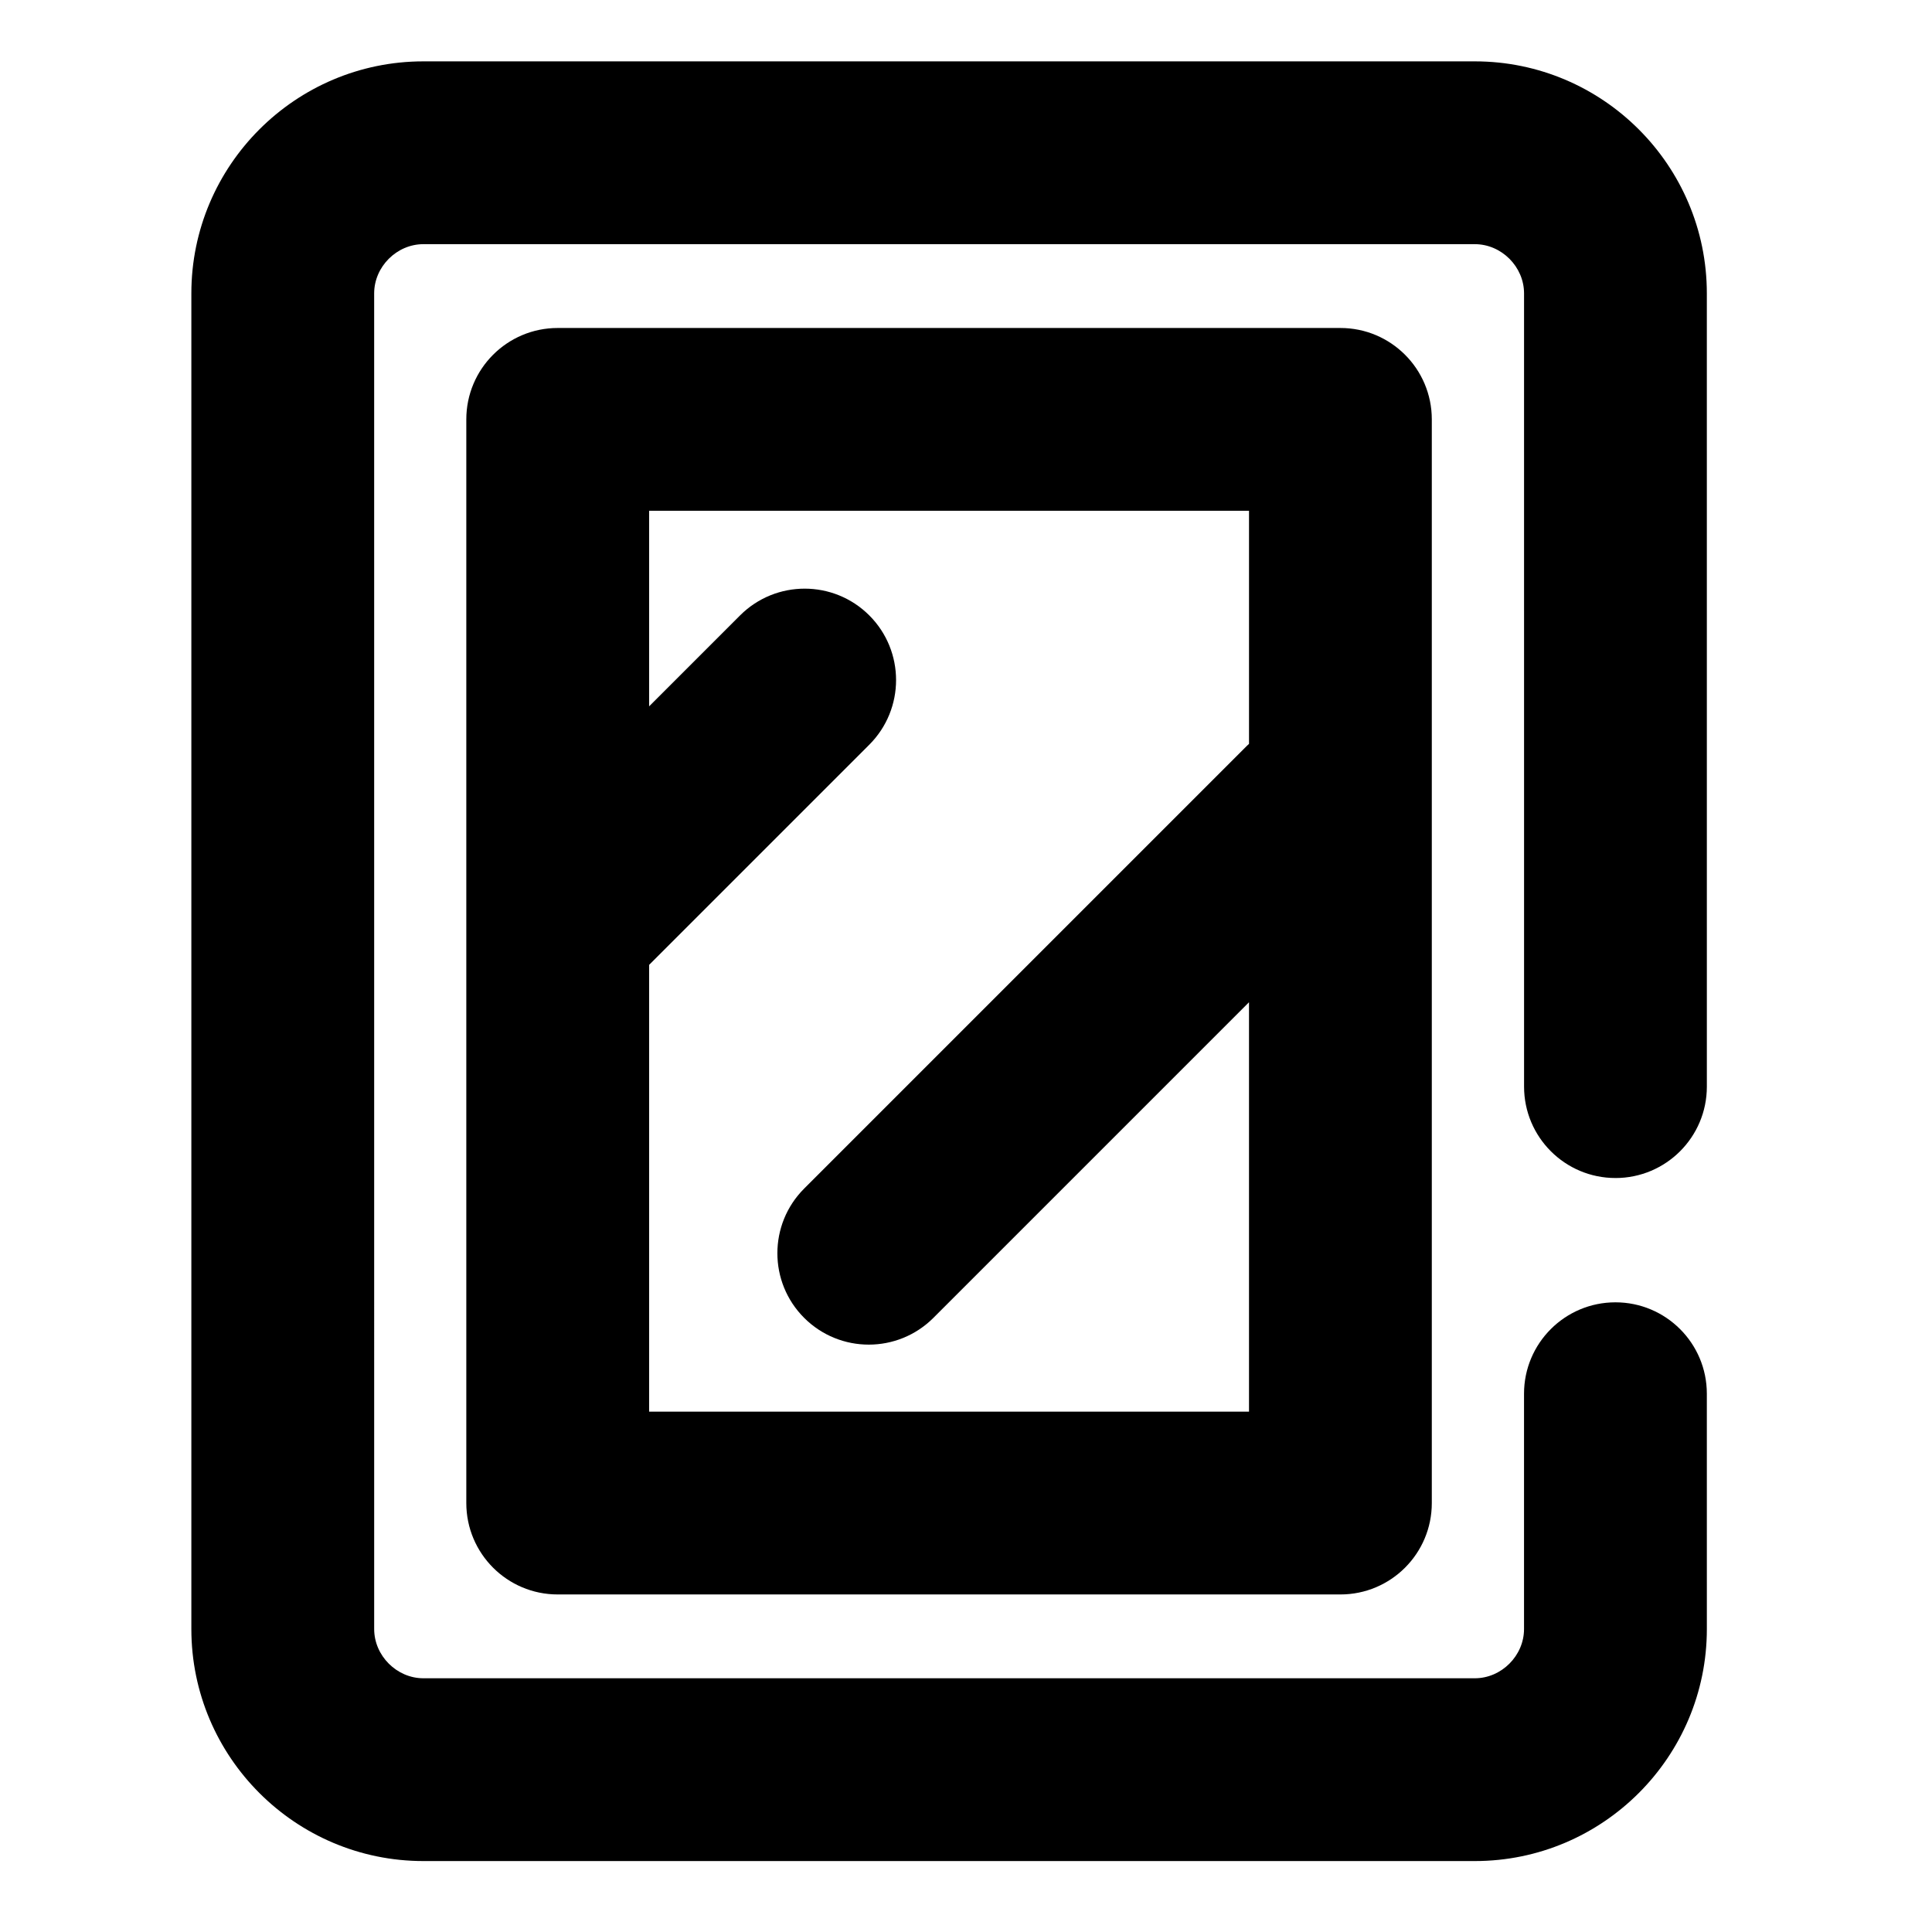 <?xml version="1.0" encoding="UTF-8"?>
<!-- The Best Svg Icon site in the world: iconSvg.co, Visit us! https://iconsvg.co -->
<svg fill="#000000" width="800px" height="800px" version="1.1" viewBox="144 144 512 512" xmlns="http://www.w3.org/2000/svg">
 <g>
  <path d="m572.11 456.19c13.375 0 24.223-10.844 24.223-24.223l-0.004-210.21c0-33.91-27.586-61.496-61.492-61.496h-278.63c-33.91 0-61.496 27.586-61.496 61.496v353.95c0 33.91 27.586 61.492 61.496 61.492h278.63c33.91 0 61.496-27.586 61.496-61.492l-0.004-62.355c0-13.375-10.844-24.223-24.223-24.223-13.375 0-24.223 10.844-24.223 24.223v62.355c0 7.074-5.977 13.051-13.051 13.051h-278.62c-7.074 0-13.051-5.977-13.051-13.051l-0.004-353.95c0-7.074 5.977-13.051 13.051-13.051h278.63c7.074 0 13.051 5.977 13.051 13.051l0.004 210.21c0 13.375 10.844 24.219 24.223 24.219z"/>
  <path d="m291.8 230.92c-13.375 0-24.223 10.844-24.223 24.223v287.18c0 13.375 10.844 24.223 24.223 24.223h207.42c13.375 0 24.223-10.844 24.223-24.223v-287.18c0-13.379-10.844-24.223-24.223-24.223zm24.223 287.18v-118.4l58.352-58.352c9.457-9.461 9.457-24.797 0-34.254-9.461-9.461-24.797-9.457-34.254 0l-24.098 24.098v-51.832h158.98v61.781c-0.156 0.148-0.32 0.277-0.477 0.43l-117.42 117.42c-9.457 9.461-9.457 24.797 0 34.254 4.731 4.727 10.93 7.094 17.129 7.094s12.398-2.367 17.129-7.094l83.637-83.637v108.49z"/>
 </g>
</svg>